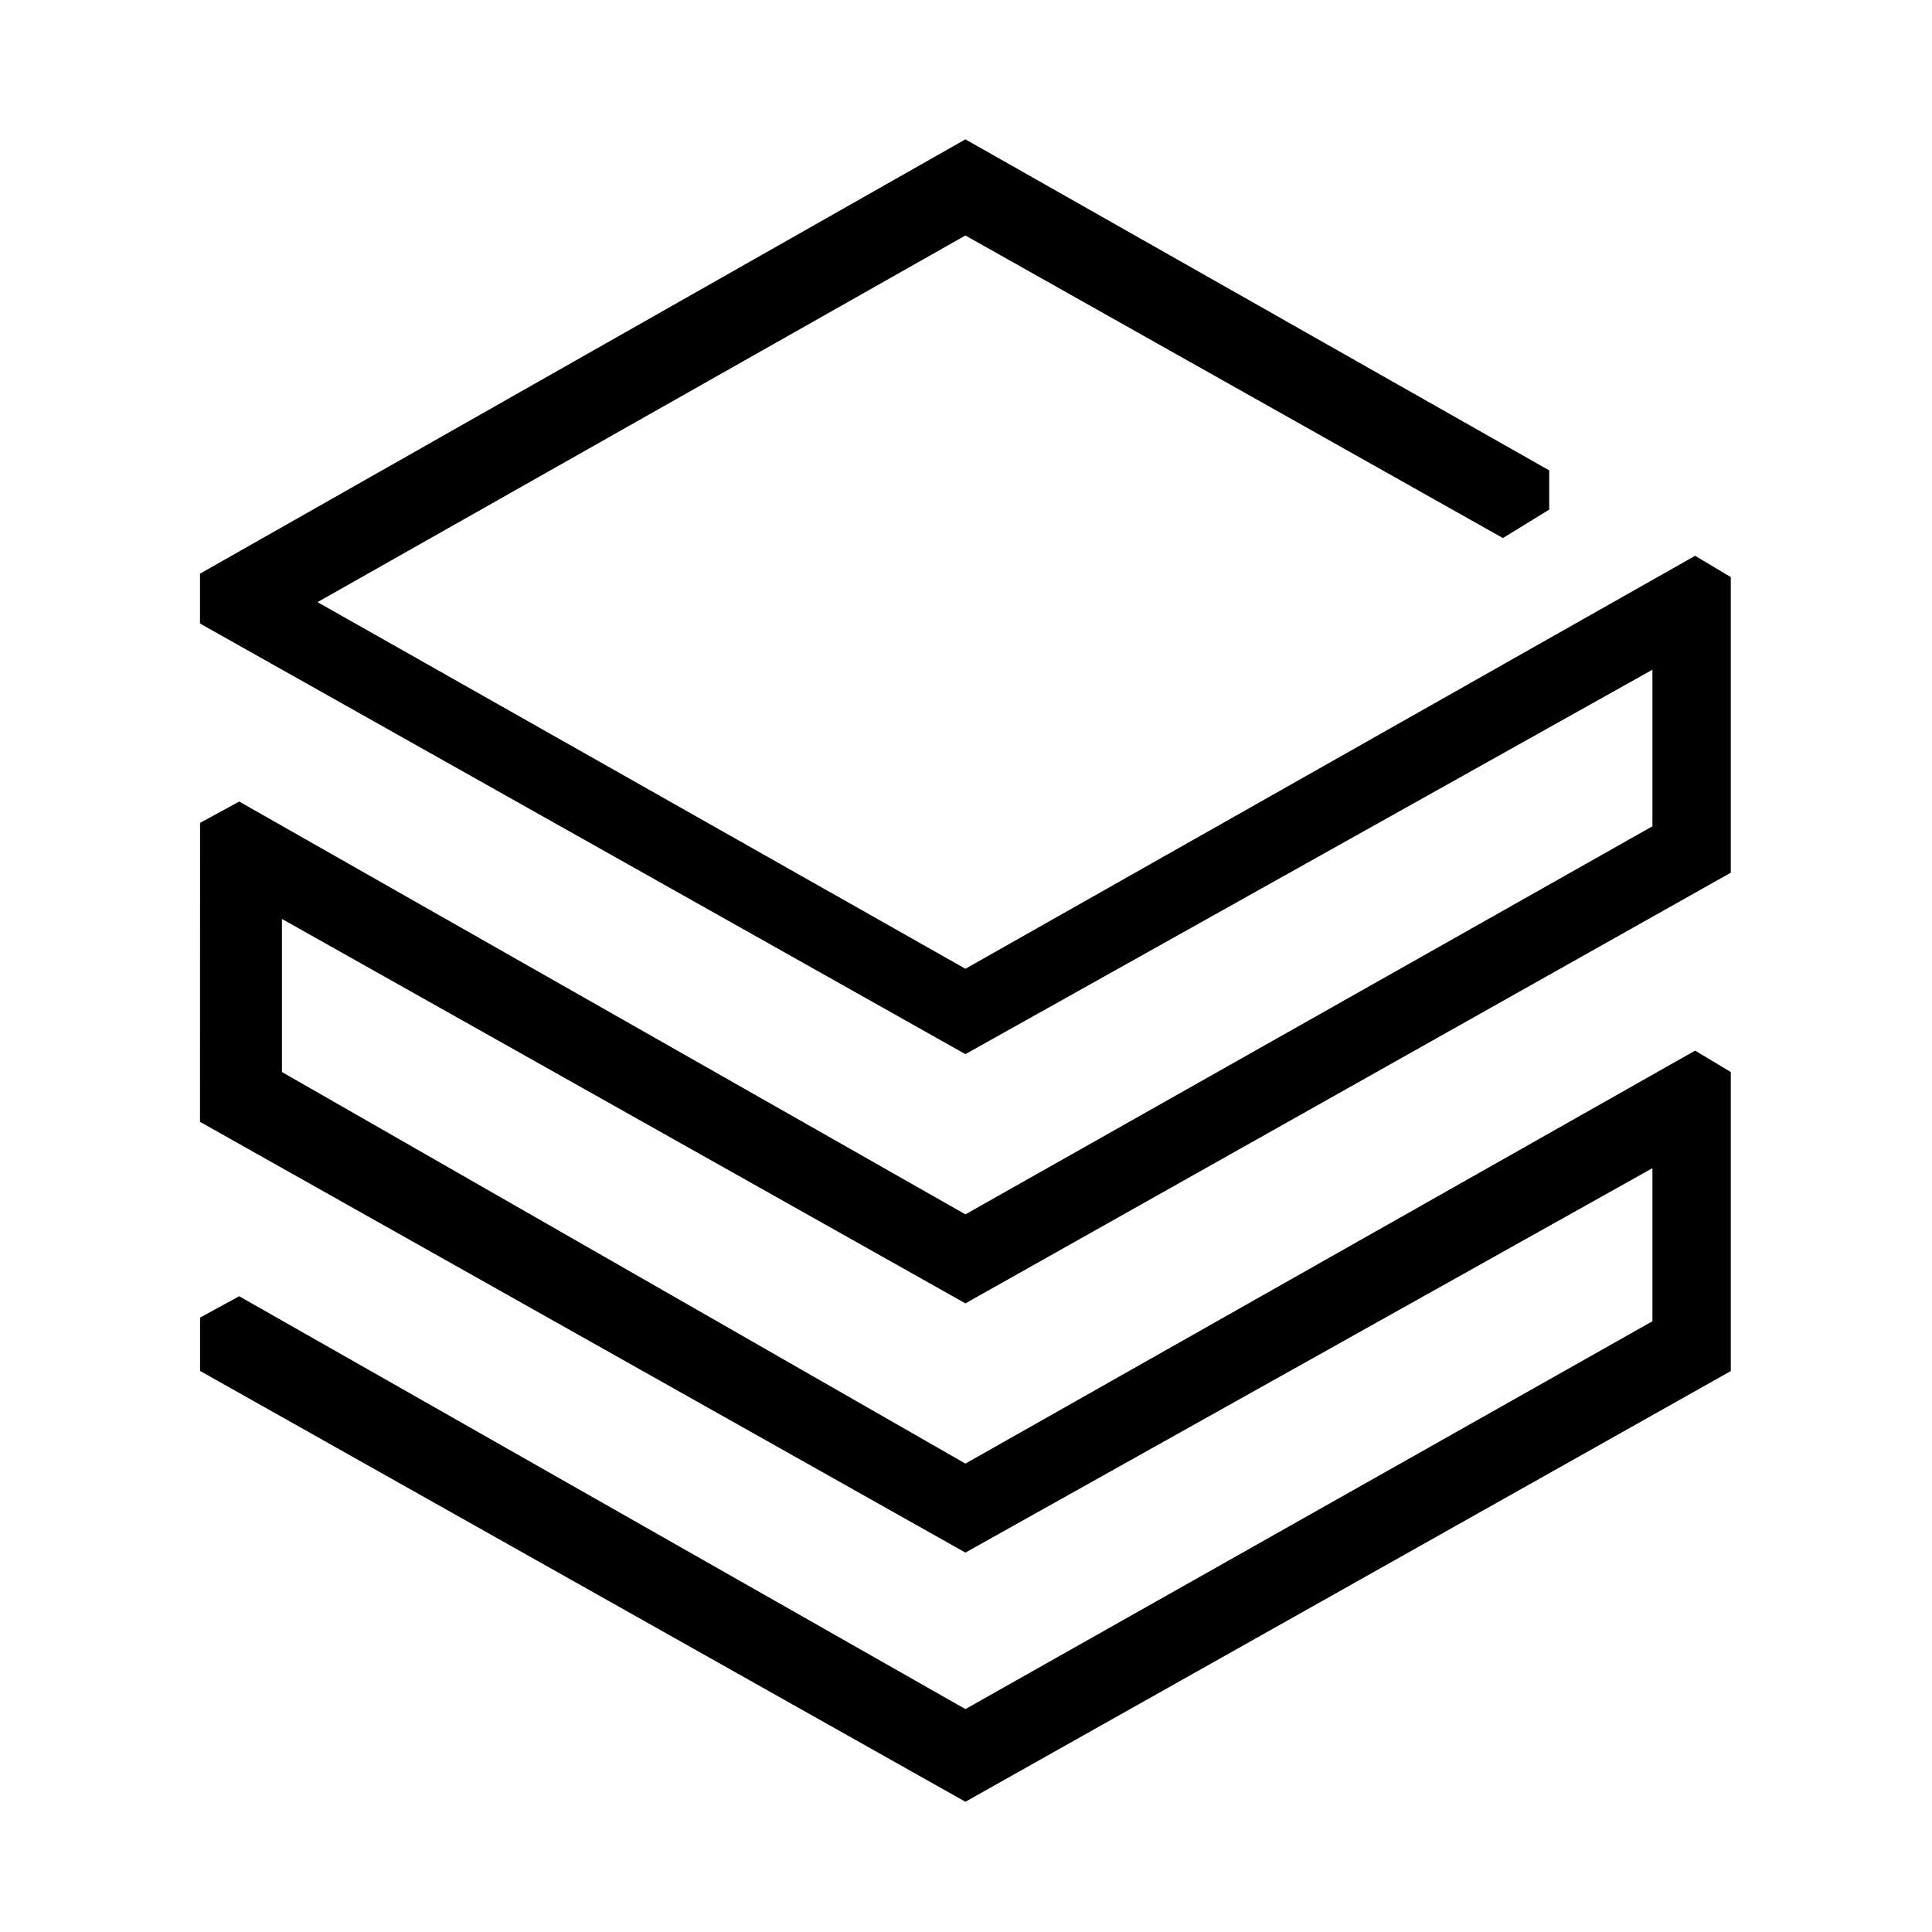 <svg width="56" height="56" viewBox="0 0 56 56" fill="none" xmlns="http://www.w3.org/2000/svg">
<path d="M5.797 32.517L27.983 45.003L47.897 33.86V38.297L27.983 49.539L6.933 37.572L5.799 38.191V39.737L27.983 52.225L50.168 39.741V31.073L49.134 30.453L27.983 42.423L8.172 31.073V26.636L27.983 37.779L50.168 25.295V16.728L49.134 16.11L27.983 28.08L9.204 17.453L27.983 6.826L43.563 15.596L44.904 14.771V13.634L27.983 4.039L5.797 16.628V18.073L27.983 30.555L47.897 19.412V23.95L27.983 35.199L6.933 23.233L5.799 23.852L5.797 32.517Z" fill="black"/>
</svg>

